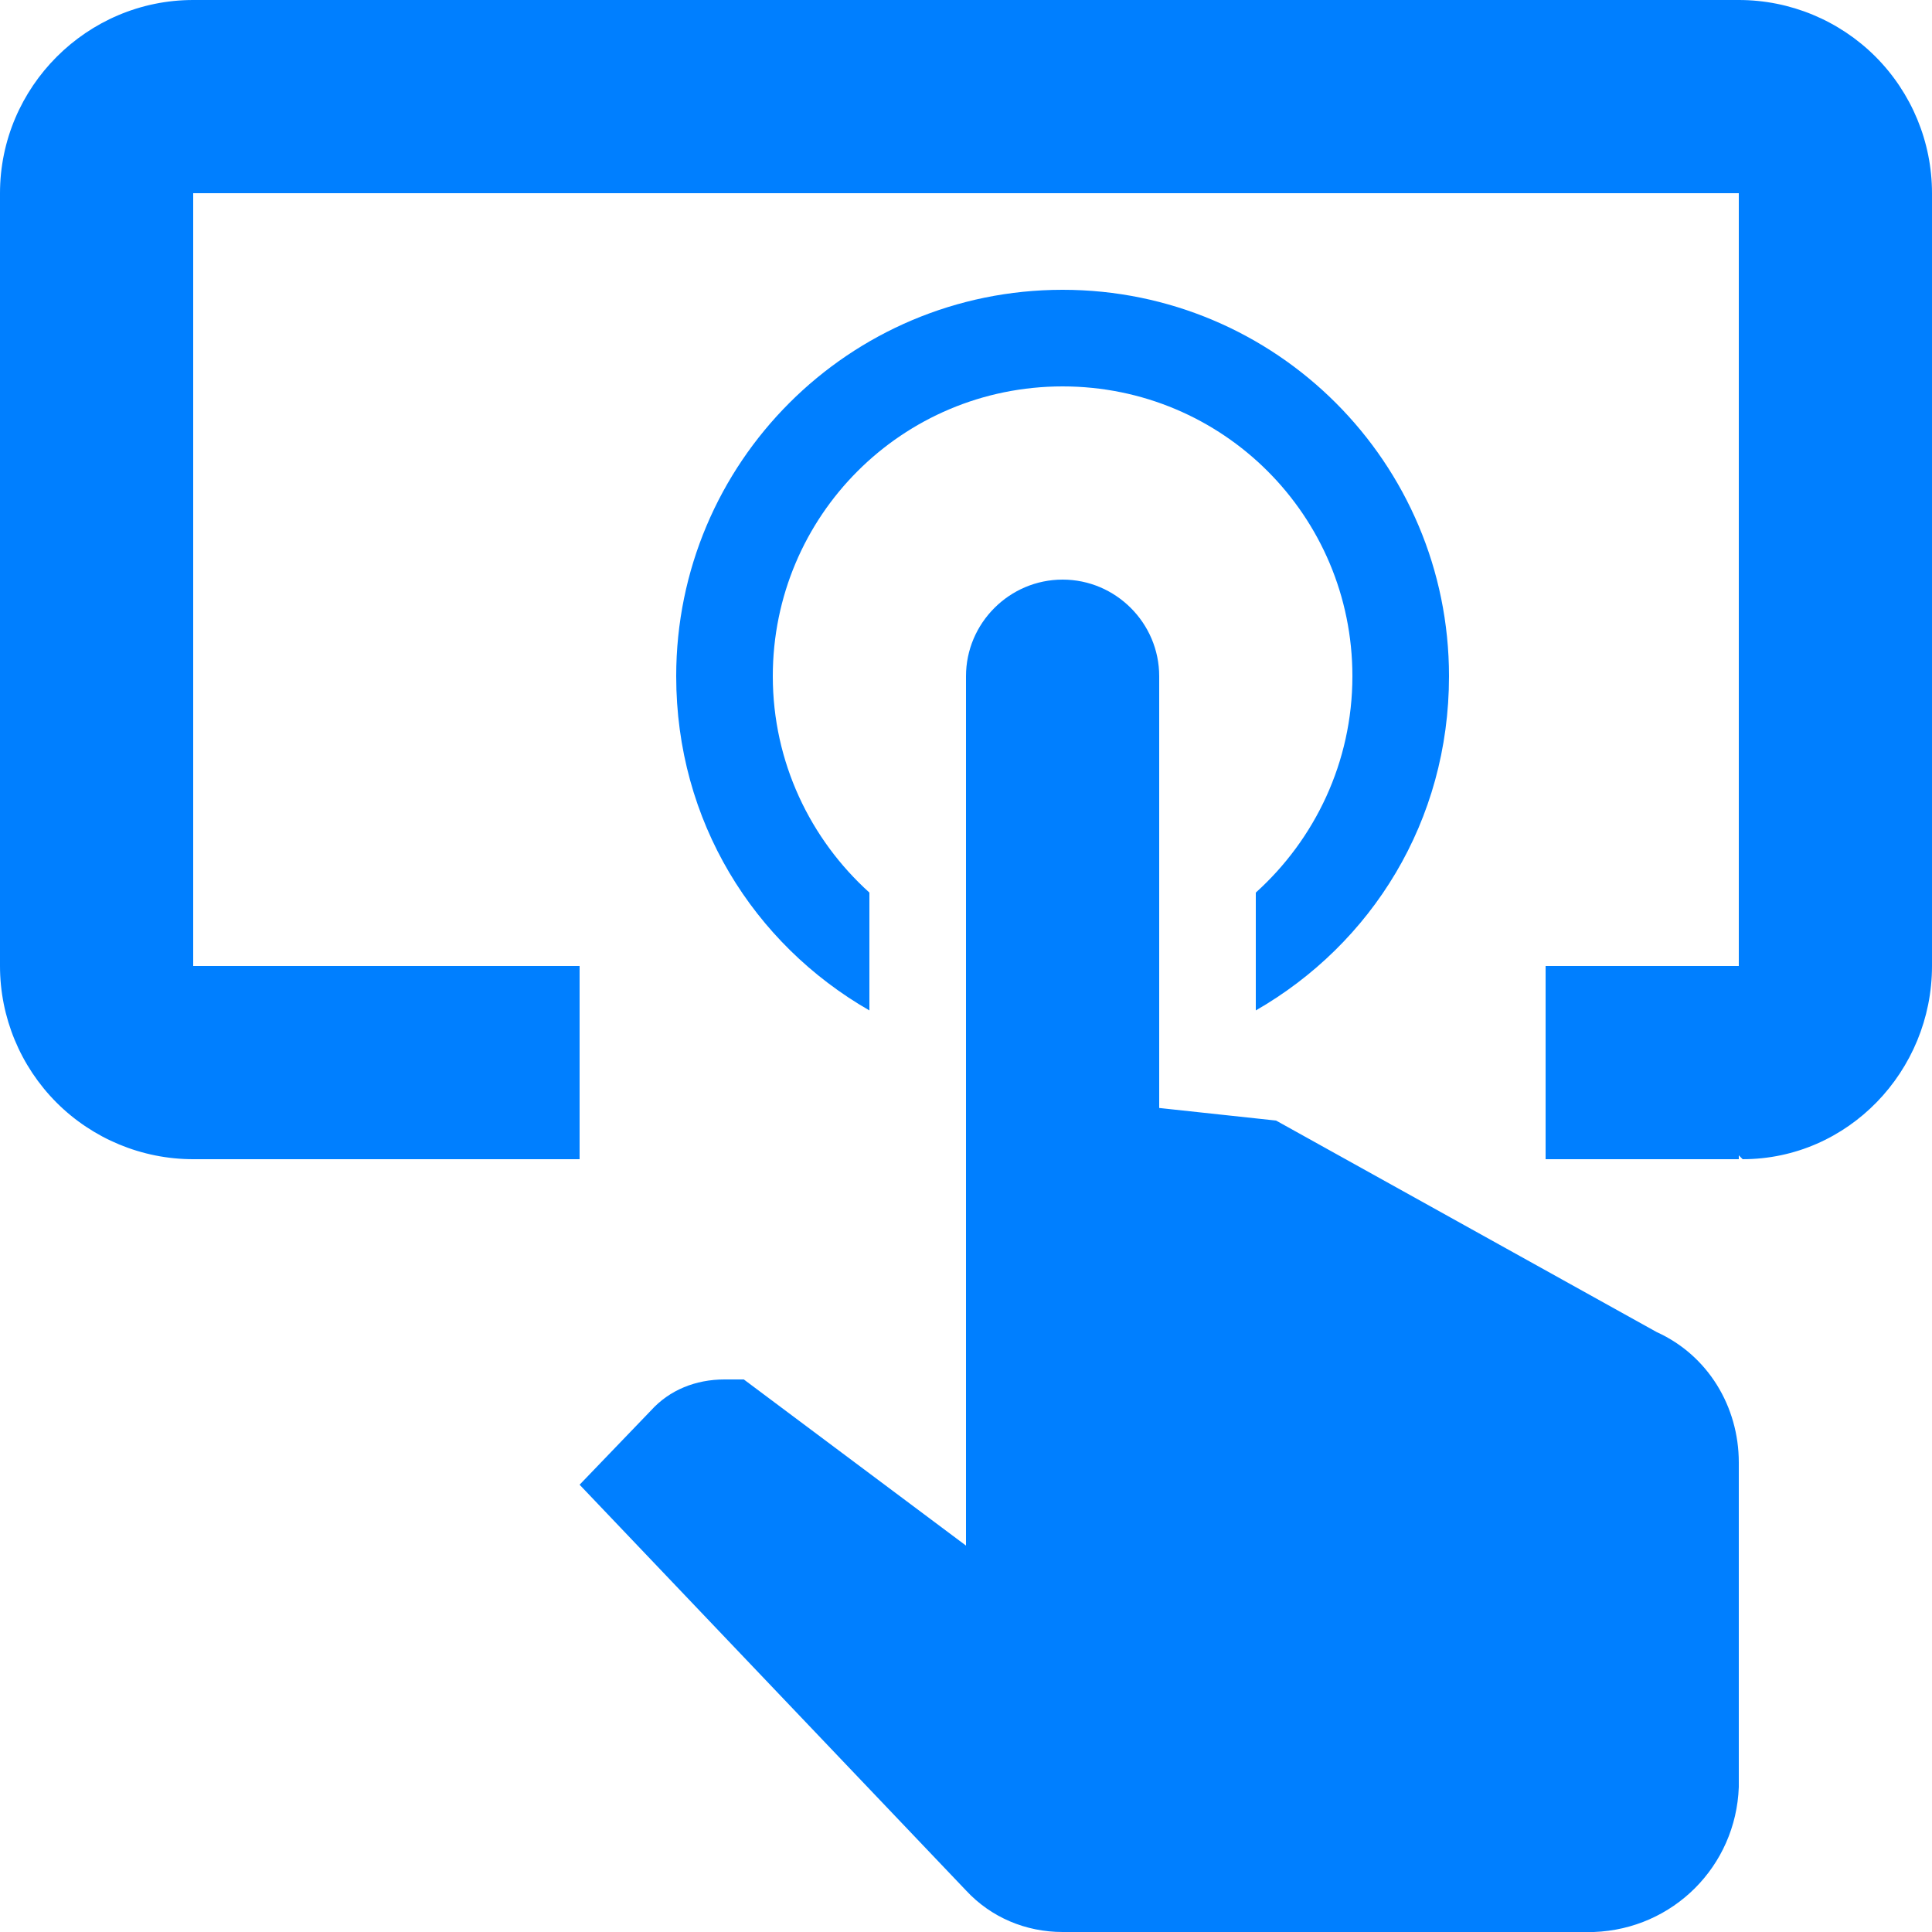 <svg width="39" height="39" viewBox="0 0 39 39" fill="none" xmlns="http://www.w3.org/2000/svg">
<path d="M21.45 5.85C25.759 5.85 29.25 9.341 29.25 13.65C29.25 16.575 27.69 19.052 25.35 20.397V18.018C26.54 16.945 27.3 15.386 27.3 13.65C27.3 10.413 24.687 7.8 21.45 7.8C18.213 7.8 15.6 10.413 15.6 13.65C15.6 15.386 16.36 16.945 17.55 18.018V20.397C15.21 19.052 13.65 16.575 13.65 13.65C13.65 9.341 17.14 5.85 21.45 5.85ZM35.1 36.075C35.041 37.674 33.774 38.941 32.175 39H21.45C20.709 39 20.007 38.708 19.5 38.161L11.7 29.971L13.143 28.47C13.514 28.061 14.04 27.846 14.625 27.846H15.015L19.5 31.2V13.65C19.5 12.578 20.378 11.7 21.45 11.7C22.523 11.7 23.4 12.578 23.4 13.65V22.366L25.759 22.62L33.443 26.89C34.476 27.358 35.1 28.392 35.1 29.523V36.075ZM35.1 0H3.9C1.755 0 0 1.755 0 3.9V19.5C0 20.534 0.411 21.526 1.142 22.258C1.874 22.989 2.866 23.4 3.9 23.4H11.7V19.5H3.9V3.9H35.1V19.5H31.2V23.4H35.1V23.322L35.178 23.4C37.303 23.4 39 21.625 39 19.5V3.9C39 2.866 38.589 1.874 37.858 1.142C37.126 0.411 36.134 0 35.1 0Z" fill="#007FFF"/>
</svg>
